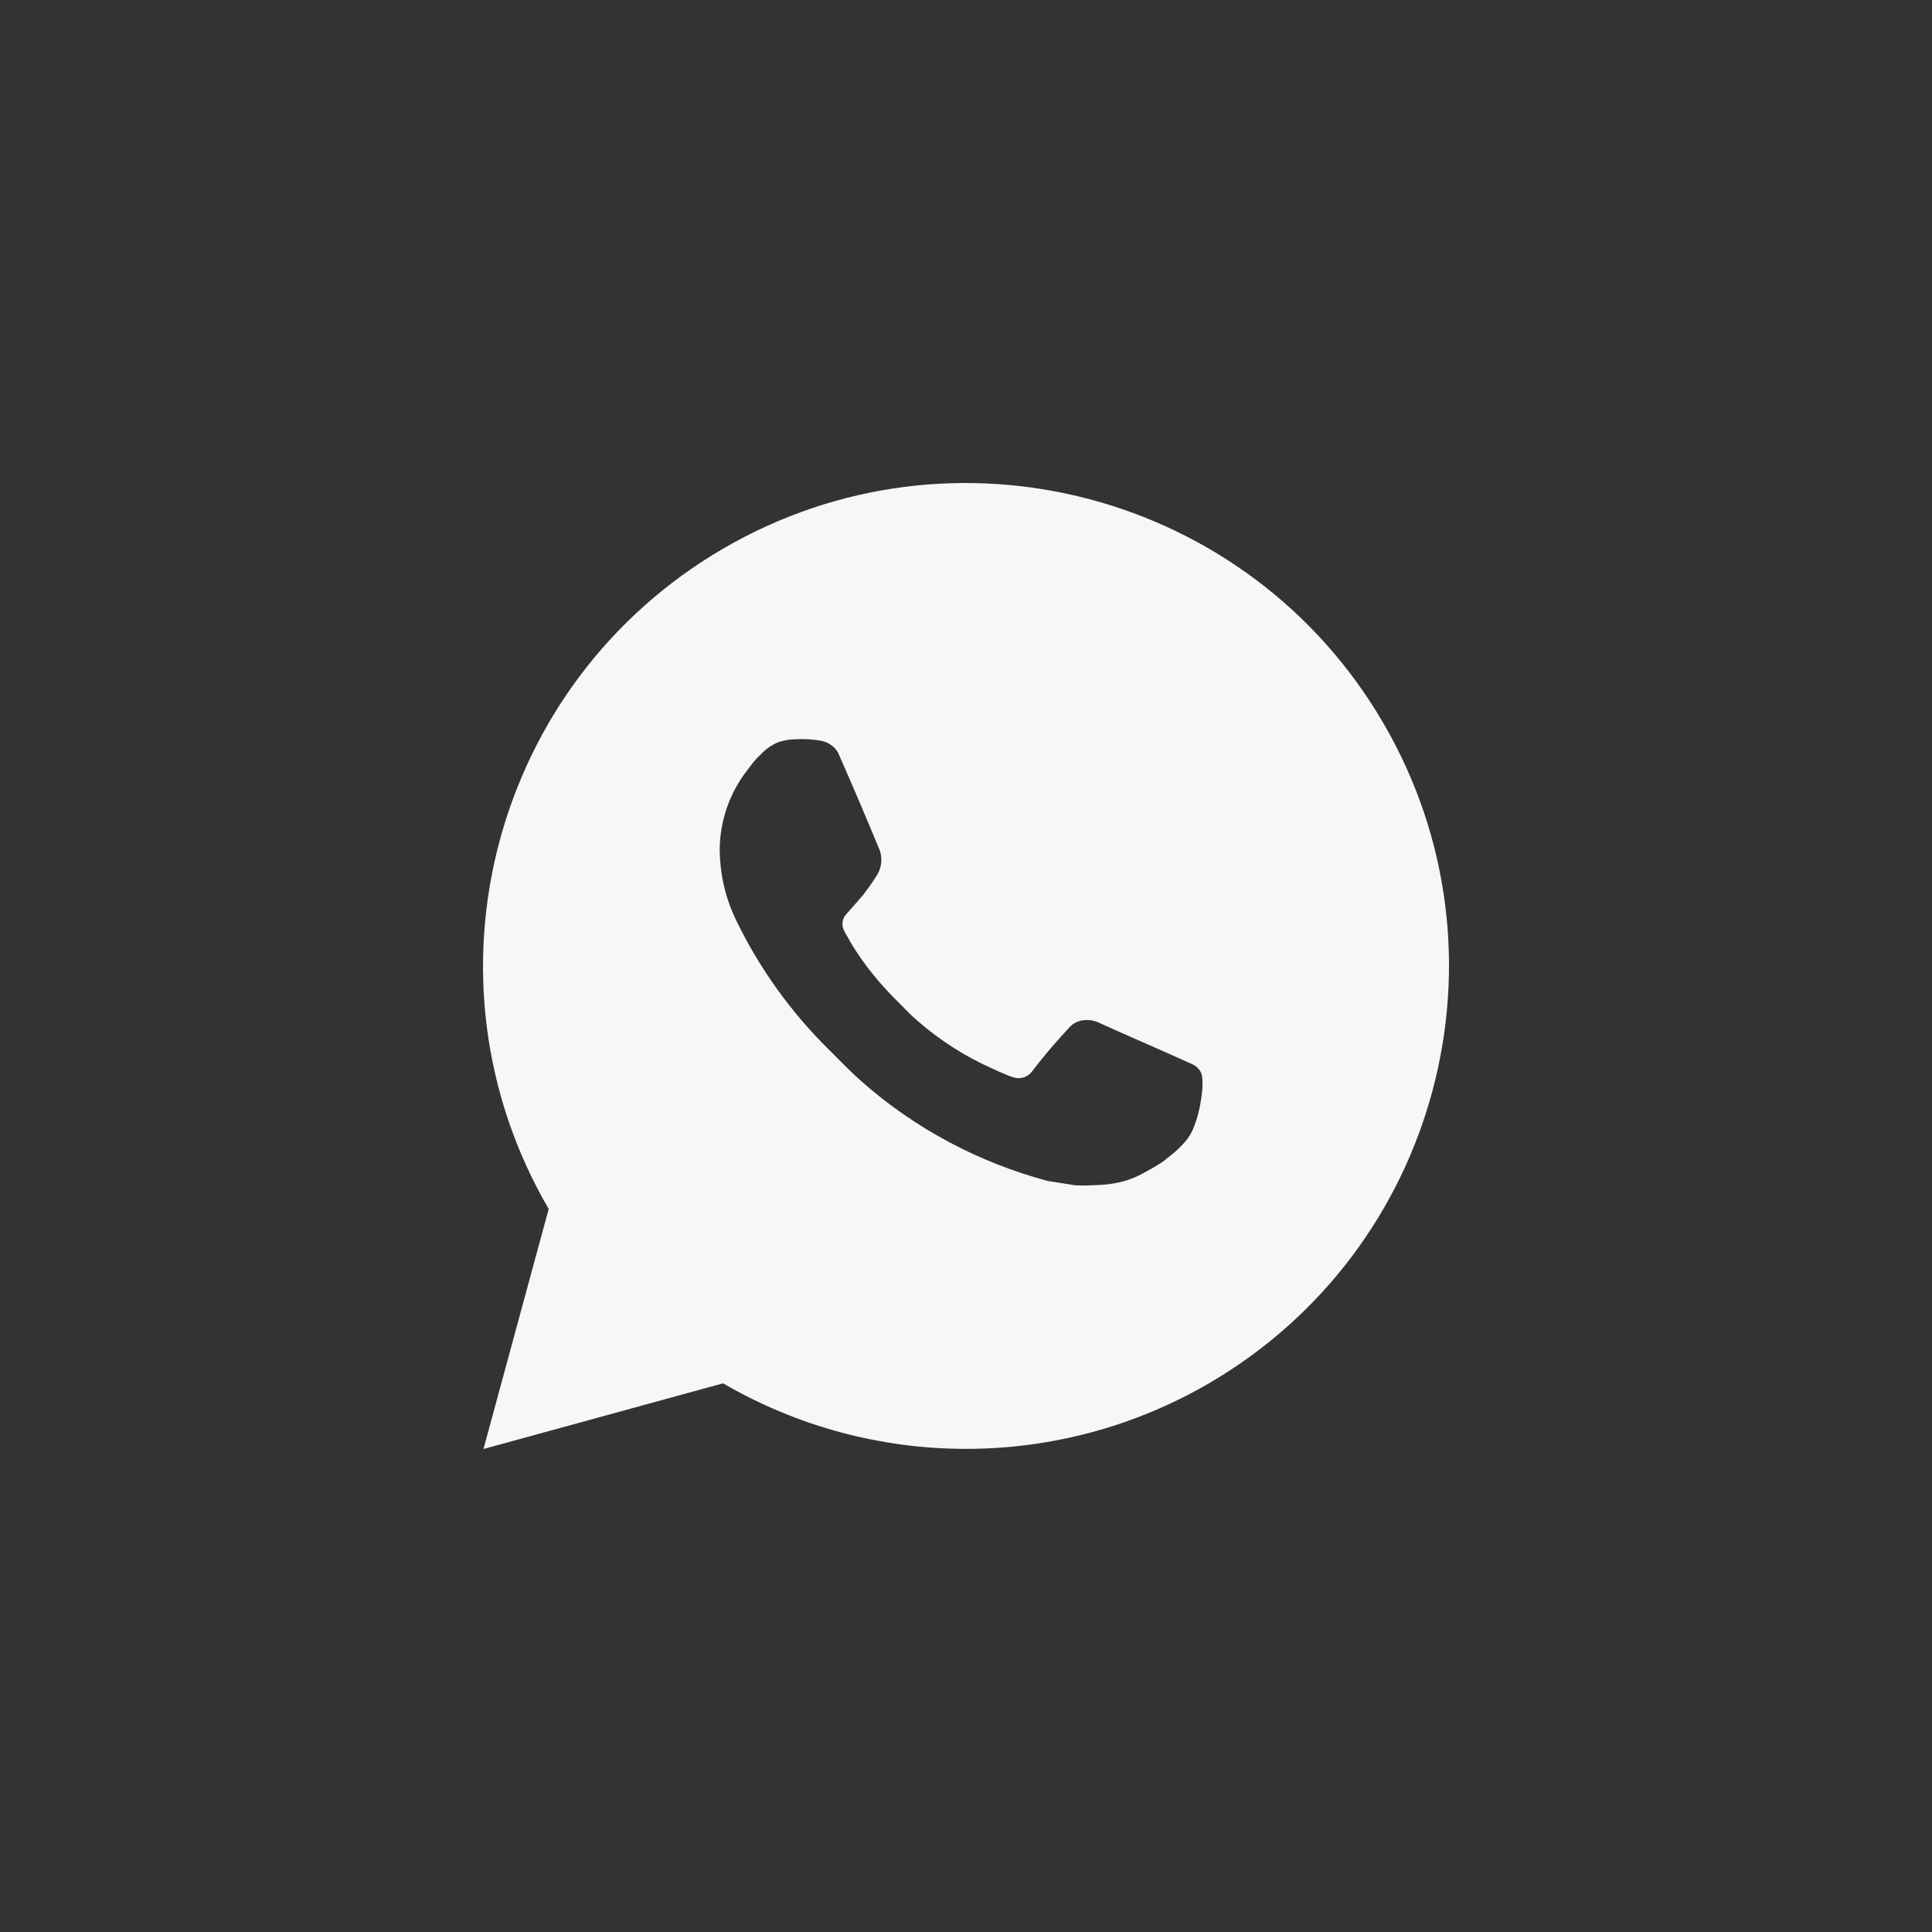 <svg viewBox="0 0 48 48" xmlns="http://www.w3.org/2000/svg" xmlns:xlink="http://www.w3.org/1999/xlink" width="48" height="48" fill="none" customFrame="#000000">
	<rect x="0" y="0" width="48" height="48" fill="#333333" stroke="none"/>
	<defs>
		<clipPath id="clipPath_0">
			<rect width="32" height="32" x="8" y="8" fill="rgb(255,255,255)" />
		</clipPath>
	</defs>
	<rect id="容器 1" width="48" height="48" x="0" y="0" />
	<g id="svg 1" clip-path="url(#clipPath_0)" customFrame="url(#clipPath_0)">
		<rect id="svg 1" width="32" height="32" x="8" y="8" />
		<path id="矢量 1" d="M12.012 36L13.632 30.036C10.296 24.312 12.24 16.968 17.964 13.632C23.688 10.296 31.032 12.24 34.368 17.964C37.705 23.688 35.76 31.032 30.036 34.368C29.808 34.501 29.576 34.626 29.34 34.743C29.104 34.86 28.864 34.97 28.621 35.071C28.378 35.173 28.131 35.266 27.882 35.352C27.633 35.437 27.381 35.514 27.126 35.583C26.872 35.651 26.615 35.712 26.357 35.763C26.098 35.815 25.838 35.858 25.577 35.893C25.315 35.928 25.053 35.954 24.79 35.971C24.527 35.988 24.264 35.997 24 35.997C23.736 35.997 23.473 35.988 23.21 35.971C22.947 35.954 22.685 35.928 22.423 35.893C22.162 35.858 21.902 35.815 21.643 35.763C21.385 35.712 21.128 35.651 20.874 35.583C20.619 35.514 20.367 35.437 20.118 35.352C19.869 35.266 19.622 35.173 19.379 35.071C19.136 34.97 18.896 34.86 18.66 34.743C18.424 34.626 18.192 34.501 17.964 34.368L12.012 36ZM19.668 18.372C19.512 18.384 19.356 18.42 19.224 18.492C19.092 18.564 18.972 18.66 18.876 18.768C18.756 18.876 18.66 19.008 18.564 19.14C18.12 19.704 17.88 20.412 17.88 21.144C17.892 21.732 18.024 22.308 18.276 22.836C18.864 24.06 19.668 25.176 20.64 26.124C20.892 26.376 21.144 26.64 21.42 26.88C22.74 28.044 24.324 28.884 26.028 29.34L26.712 29.448C26.94 29.46 27.156 29.448 27.384 29.436C27.732 29.412 28.08 29.328 28.38 29.16C28.536 29.076 28.692 28.992 28.836 28.896C29.052 28.752 28.884 28.86 28.98 28.788C29.124 28.68 29.256 28.572 29.376 28.44C29.484 28.332 29.568 28.212 29.628 28.08C29.748 27.804 29.82 27.504 29.856 27.204C29.88 27.06 29.88 26.904 29.868 26.76C29.856 26.628 29.76 26.508 29.64 26.448L28.944 26.136C28.944 26.136 27.9 25.68 27.264 25.392C27.192 25.368 27.12 25.344 27.048 25.344C26.88 25.332 26.712 25.38 26.592 25.5C26.256 25.86 25.932 26.232 25.644 26.616C25.548 26.748 25.368 26.82 25.2 26.772C25.116 26.748 25.044 26.724 24.972 26.688C24.828 26.628 24.768 26.604 24.672 26.556C23.988 26.256 23.352 25.848 22.788 25.356C22.632 25.224 22.5 25.08 22.356 24.936C21.888 24.48 21.468 23.976 21.132 23.412L21.06 23.28C21.012 23.208 20.964 23.124 20.94 23.04C20.916 22.932 20.94 22.812 21.012 22.728C21.012 22.728 21.3 22.404 21.444 22.236C21.552 22.092 21.66 21.948 21.756 21.792C21.888 21.612 21.936 21.372 21.864 21.144C21.528 20.328 21.18 19.512 20.82 18.696C20.724 18.528 20.544 18.42 20.352 18.396C20.292 18.384 20.22 18.384 20.16 18.372C20.004 18.36 19.836 18.36 19.68 18.372L19.668 18.372L19.668 18.372Z" fill="rgb(246.585,246.585,248.115)" fill-rule="nonzero" />
	</g>
</svg>
